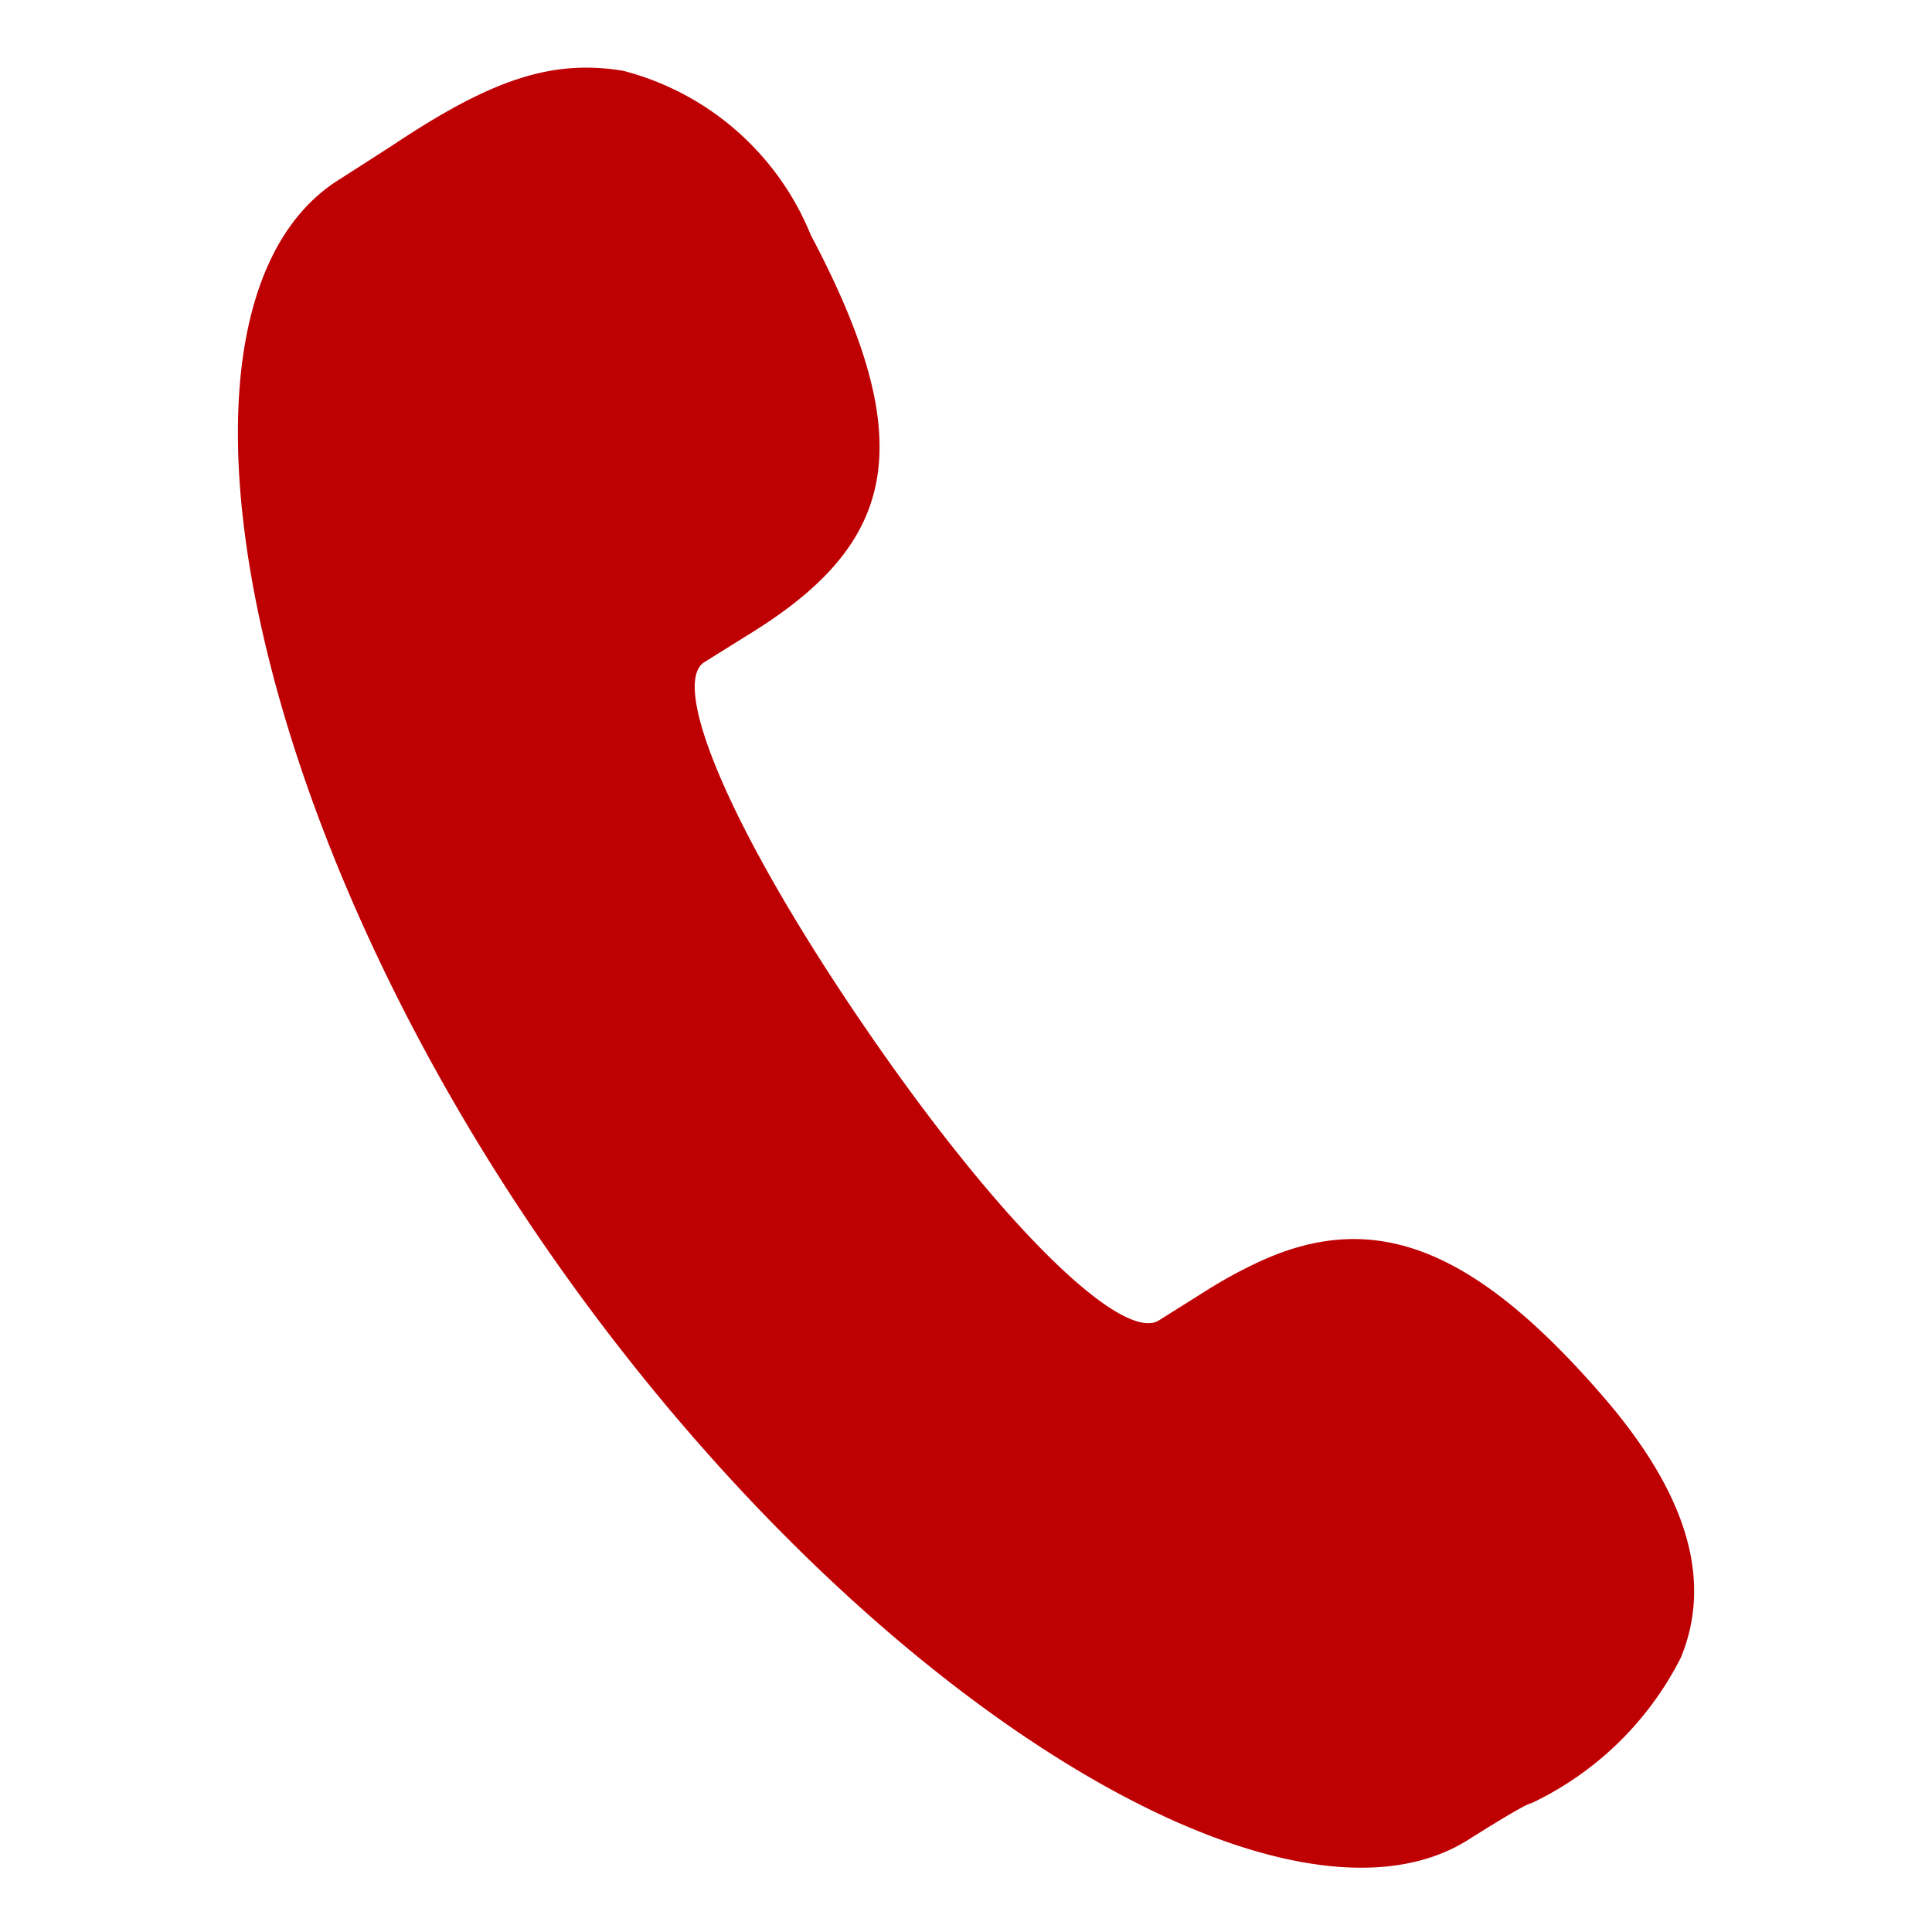 <svg xmlns="http://www.w3.org/2000/svg" viewBox="0 0 30 30"><defs><style>.cls-1{fill:#bf0003;}.cls-2{opacity:0;}</style></defs><g id="图层_2" data-name="图层 2"><g id="图层_1-2" data-name="图层 1"><path class="cls-1" d="M18,20.5l.78-.49a7.22,7.22,0,0,1,.8-.43c1.76-.8,3.31-.23,5.36,2.16,1.27,1.49,1.65,2.81,1.16,4A5,5,0,0,1,23.78,28c-.08,0-.81.46-1,.58-2.91,1.8-9.59-2.32-14.4-9.35S2.33,4.6,5.28,2.78l.39-.25.42-.27c1.5-1,2.45-1.35,3.59-1.16a4.31,4.31,0,0,1,2.91,2.55c1.71,3.23,1.33,4.76-.88,6.15l-.77.48c-.54.33.37,2.58,2.51,5.7s4,4.88,4.55,4.52Z"/><rect class="cls-2" width="30" height="30"/></g></g></svg>
